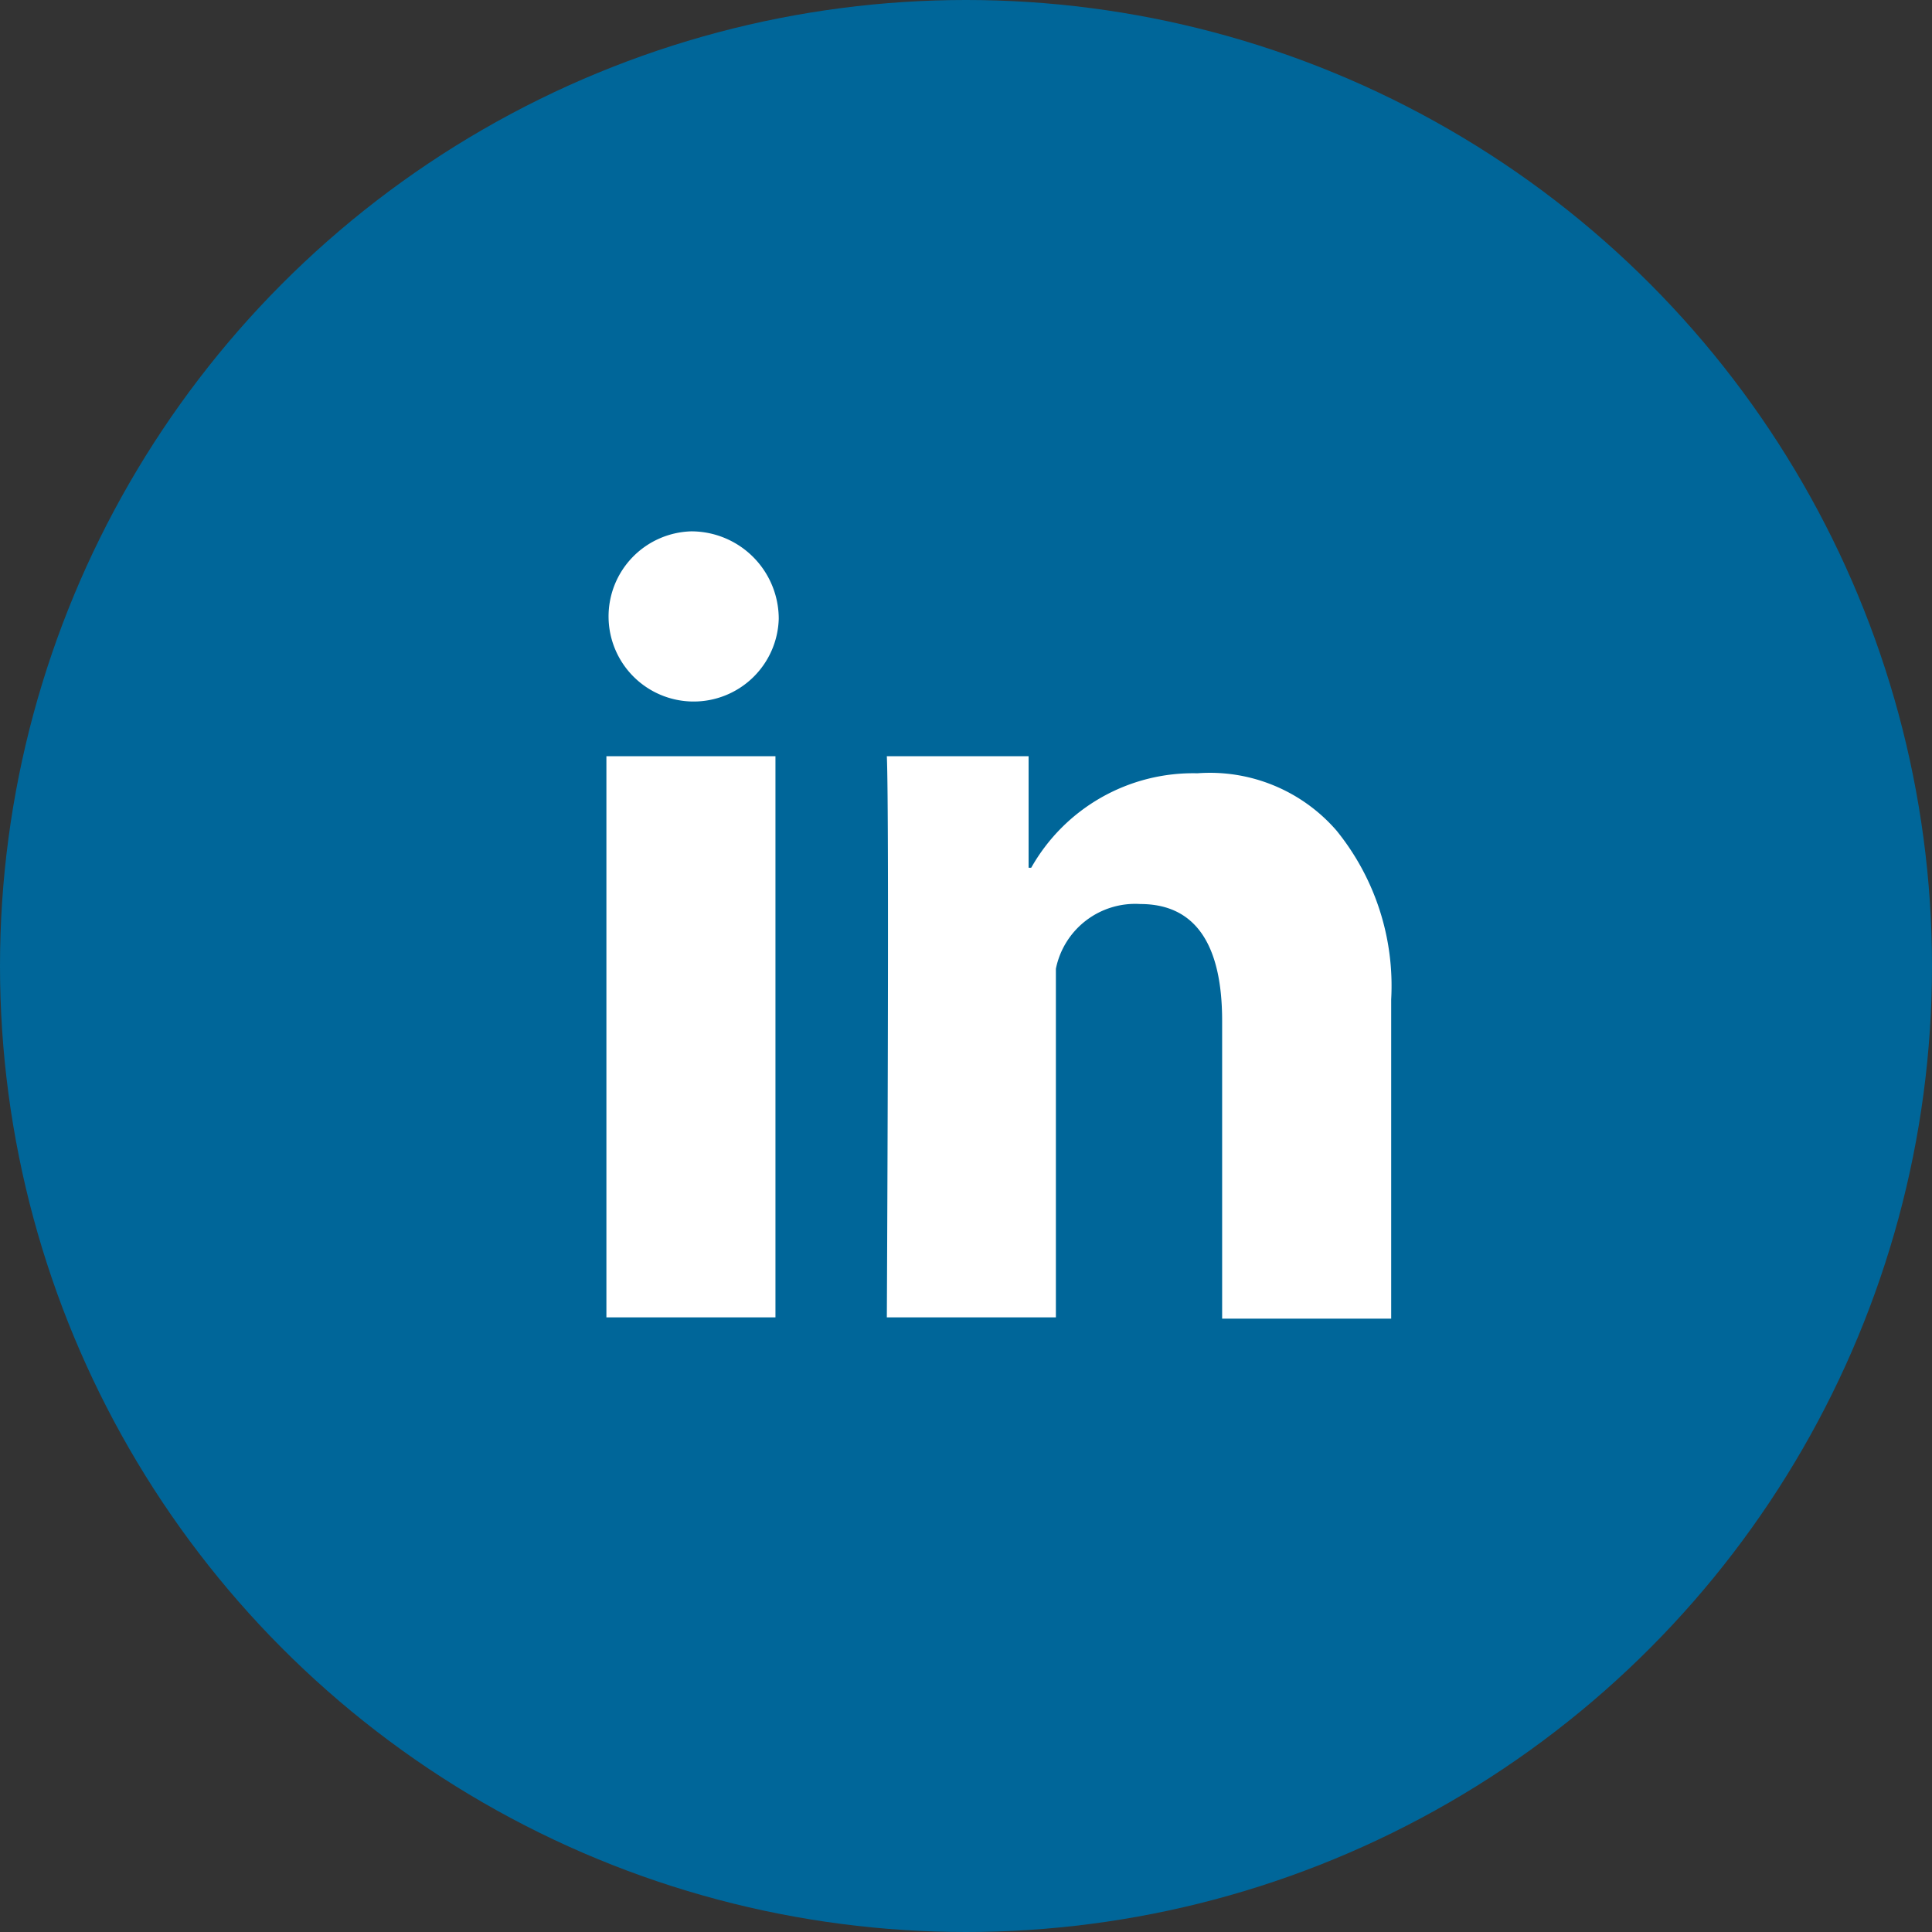 <svg xmlns="http://www.w3.org/2000/svg" width="40" height="40" viewBox="0 0 40 40">
  <rect x="0" y="0" width="40" height="40" fill="#333333" stroke="none"/>
  <g id="组_8268" data-name="组 8268" transform="translate(-672 -702)">
    <circle id="椭圆_96" data-name="椭圆 96" cx="20" cy="20" r="20" transform="translate(672 702)" fill="#069"/>
    <path id="LinkedIn" d="M51.254,55.855h3.5V67.474h-3.5ZM53.011,51.2a1.762,1.762,0,1,0,1.811,1.811A1.811,1.811,0,0,0,53.011,51.2ZM66.37,57.395a3.469,3.469,0,0,0-2.88-1.186,3.849,3.849,0,0,0-3.441,1.956h-.054V55.855H57.06c.054,1.186,0,11.619,0,11.619h3.5V60.256a1.675,1.675,0,0,1,1.748-1.34c1.132,0,1.694.824,1.694,2.418V67.5h3.5V60.89A5.1,5.1,0,0,0,66.37,57.395Z" transform="translate(633.301 661.801)" fill="#fff"/>
  </g>
</svg>